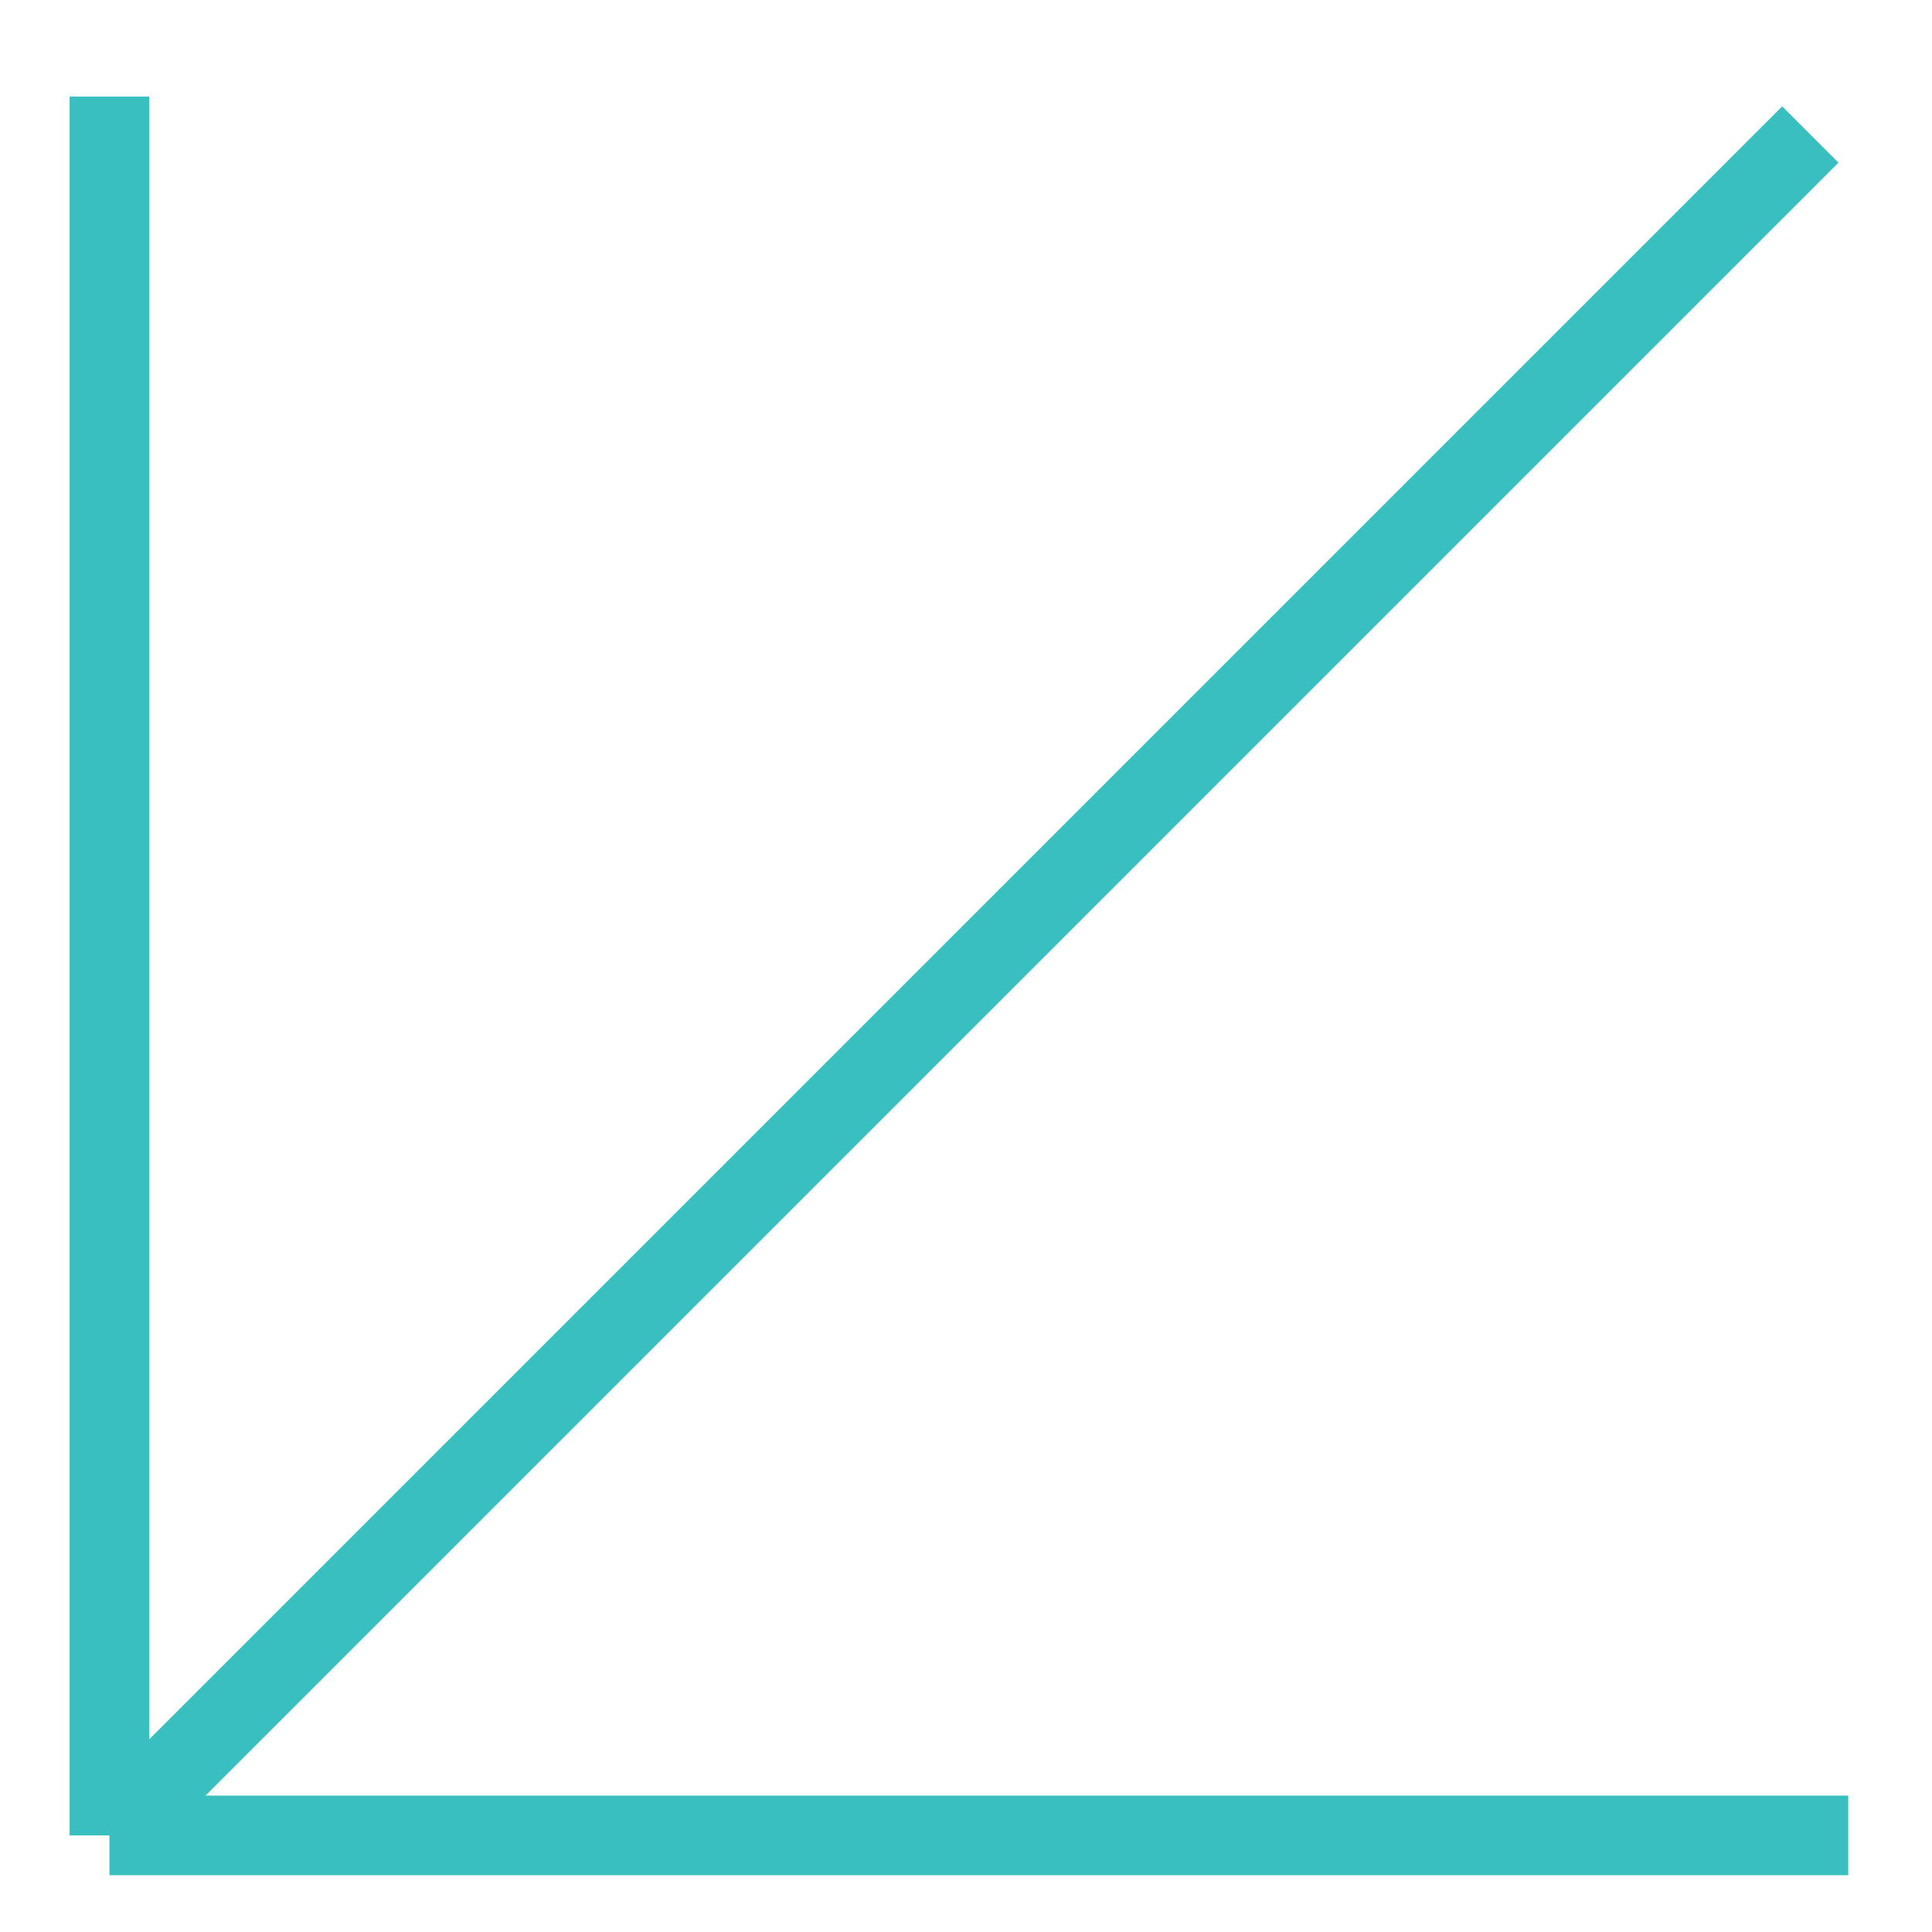 <?xml version="1.0" encoding="UTF-8"?>
<svg xmlns="http://www.w3.org/2000/svg" id="Layer_1" data-name="Layer 1" viewBox="0 0 50 50">
  <defs>
    <style>
      .cls-1 {
        fill: none;
        stroke: #3abfc0;
        stroke-miterlimit: 10;
        stroke-width: 2.06px;
      }
    </style>
  </defs>
  <line class="cls-1" x1="2.832" y1="2.5" x2="2.832" y2="47.5"></line>
  <line class="cls-1" x1="47.832" y1="47.5" x2="2.832" y2="47.5"></line>
  <line class="cls-1" x1="2.832" y1="47.5" x2="46.85" y2="3.482"></line>
</svg>
